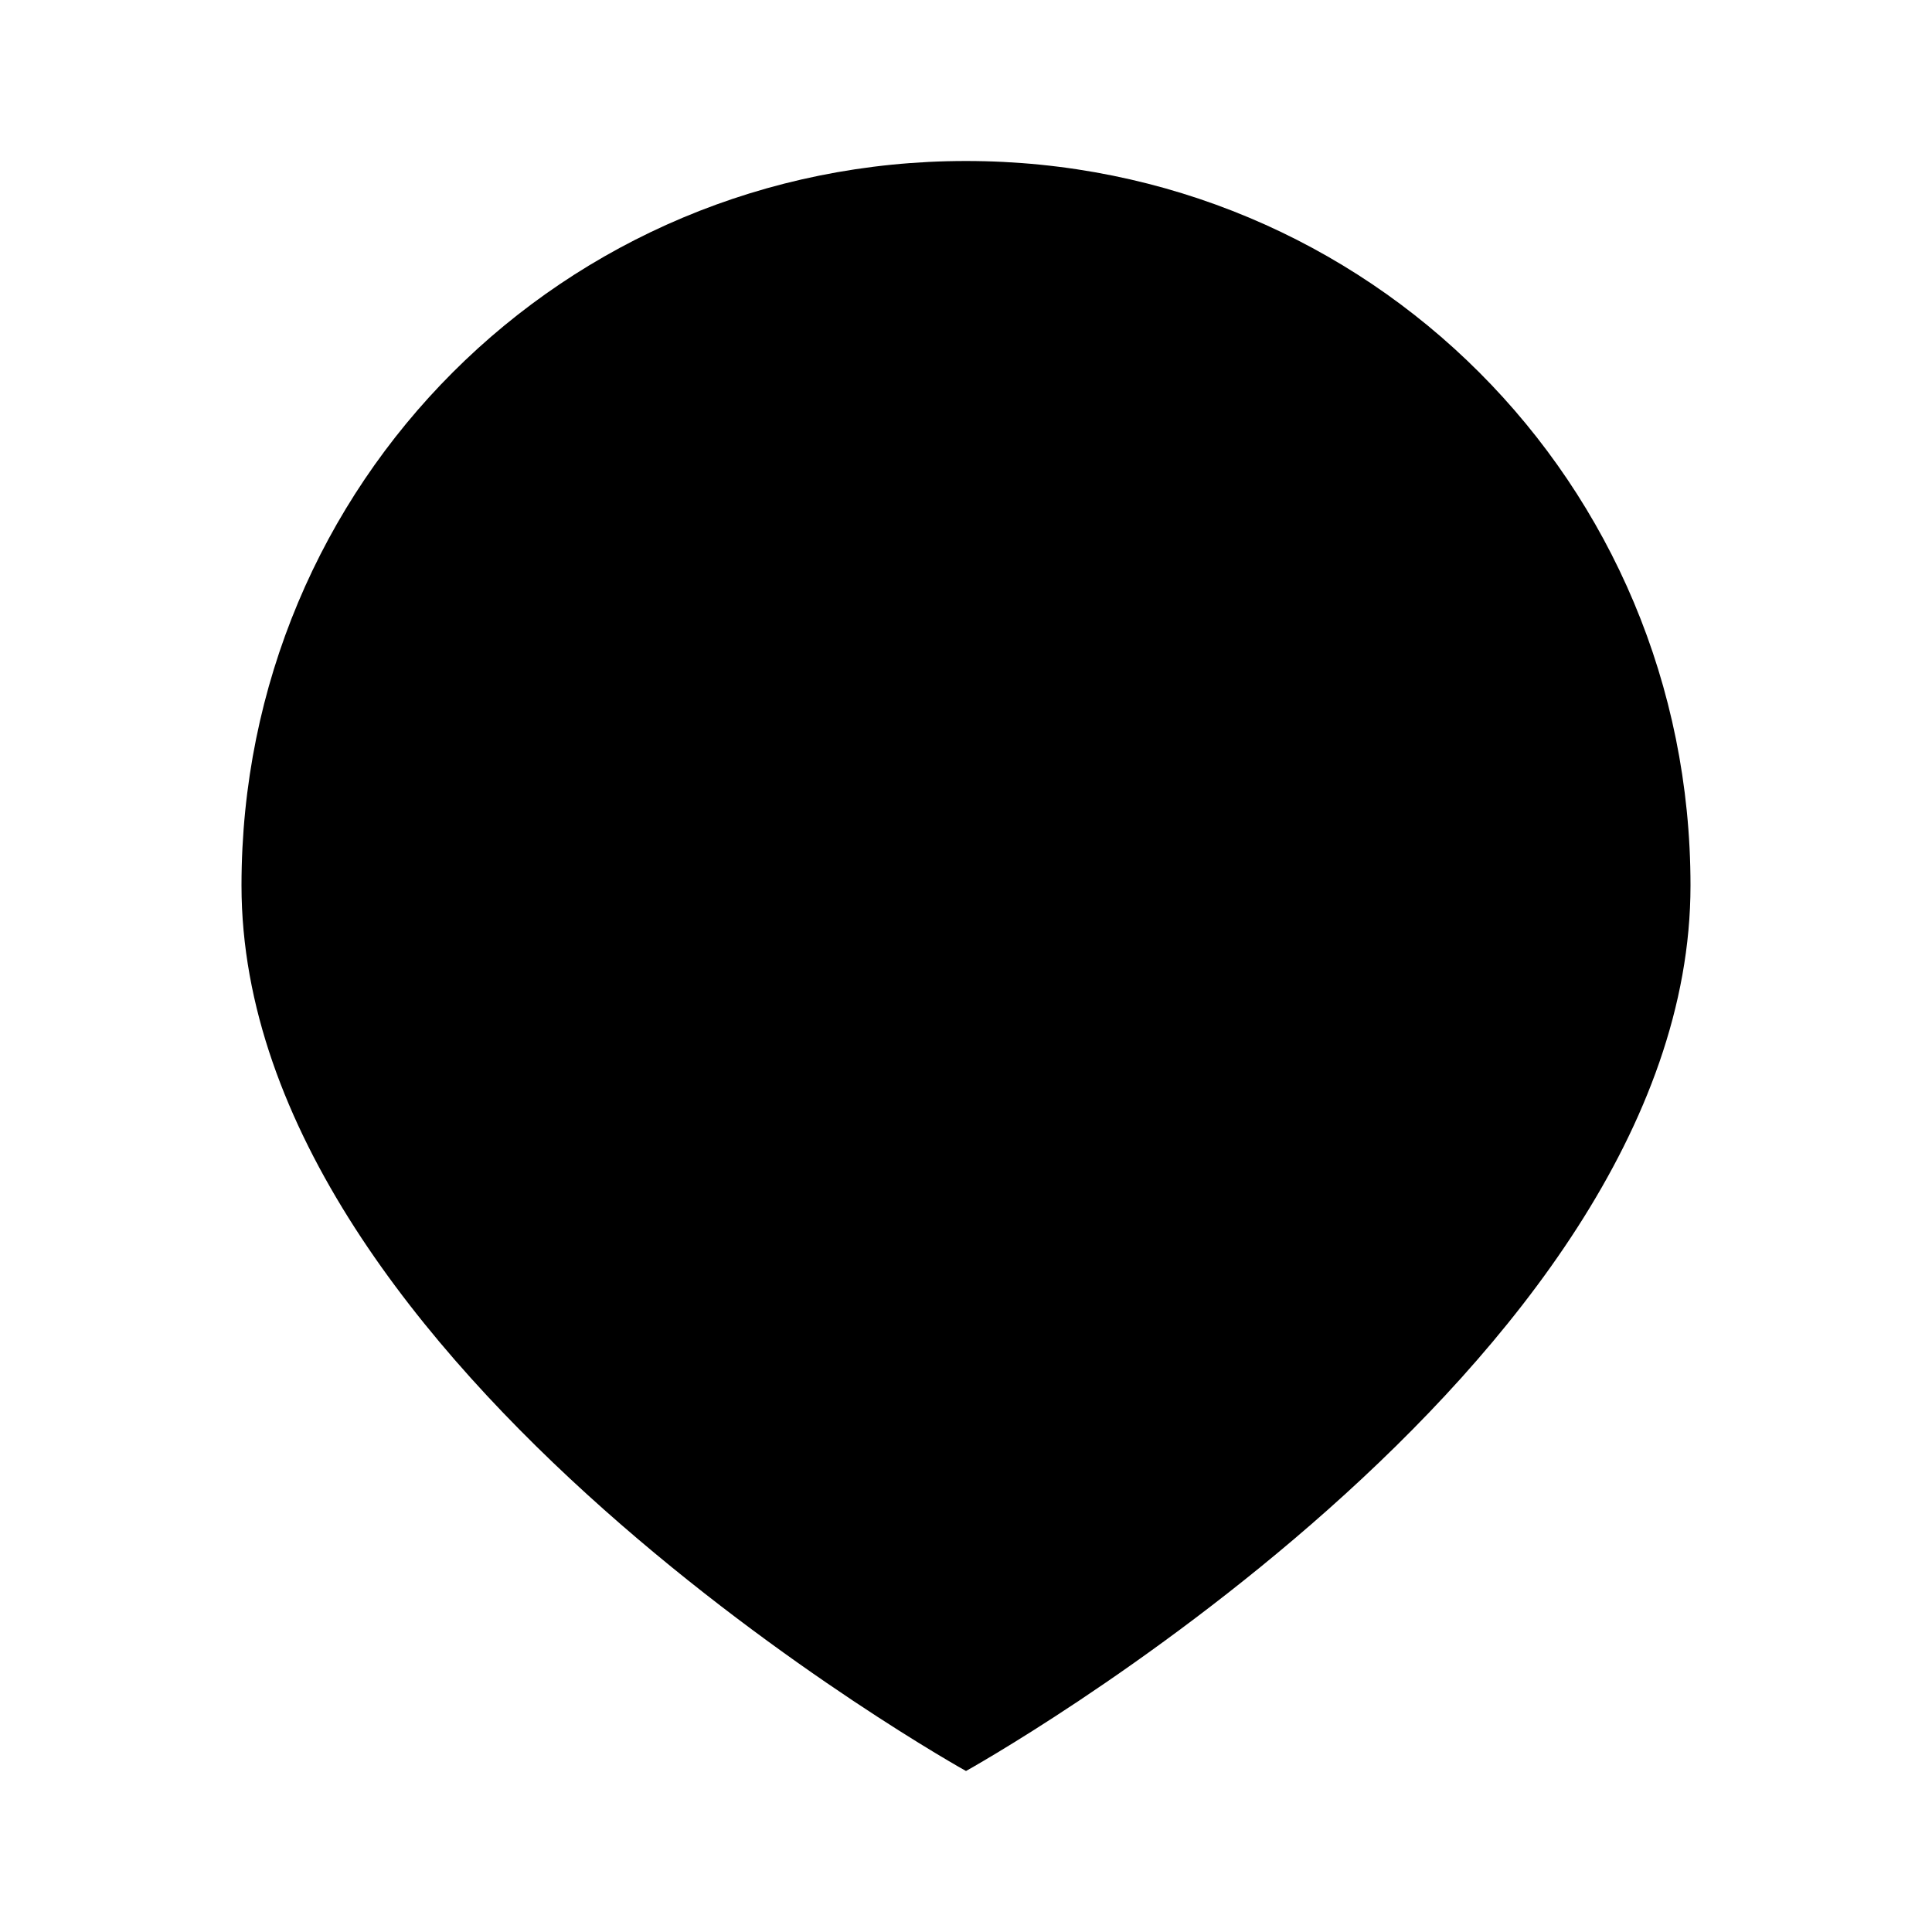 <svg xmlns="http://www.w3.org/2000/svg" viewBox="0 0 48 48" width="48" height="48">
  <defs>
    <mask id="treeCutout">
      <!-- White = visible, Black = hidden -->
      <rect width="48" height="48" fill="white"/>
      <!-- Tree cutout -->
      <rect x="22.5" y="24" width="3" height="6" fill="black"/>
      <ellipse cx="24" cy="20" rx="6" ry="5" fill="black"/>
      <ellipse cx="24" cy="16" rx="4" ry="3.5" fill="black"/>
    </mask>
  </defs>

  <!-- Location pin with tree cutout -->
  <path d="M24 4 C14 4 6 12 6 22 C6 34 24 44 24 44 C24 44 42 34 42 22 C42 12 34 4 24 4 Z"
        fill="currentColor"
        mask="url(#treeCutout)"/>
</svg>
